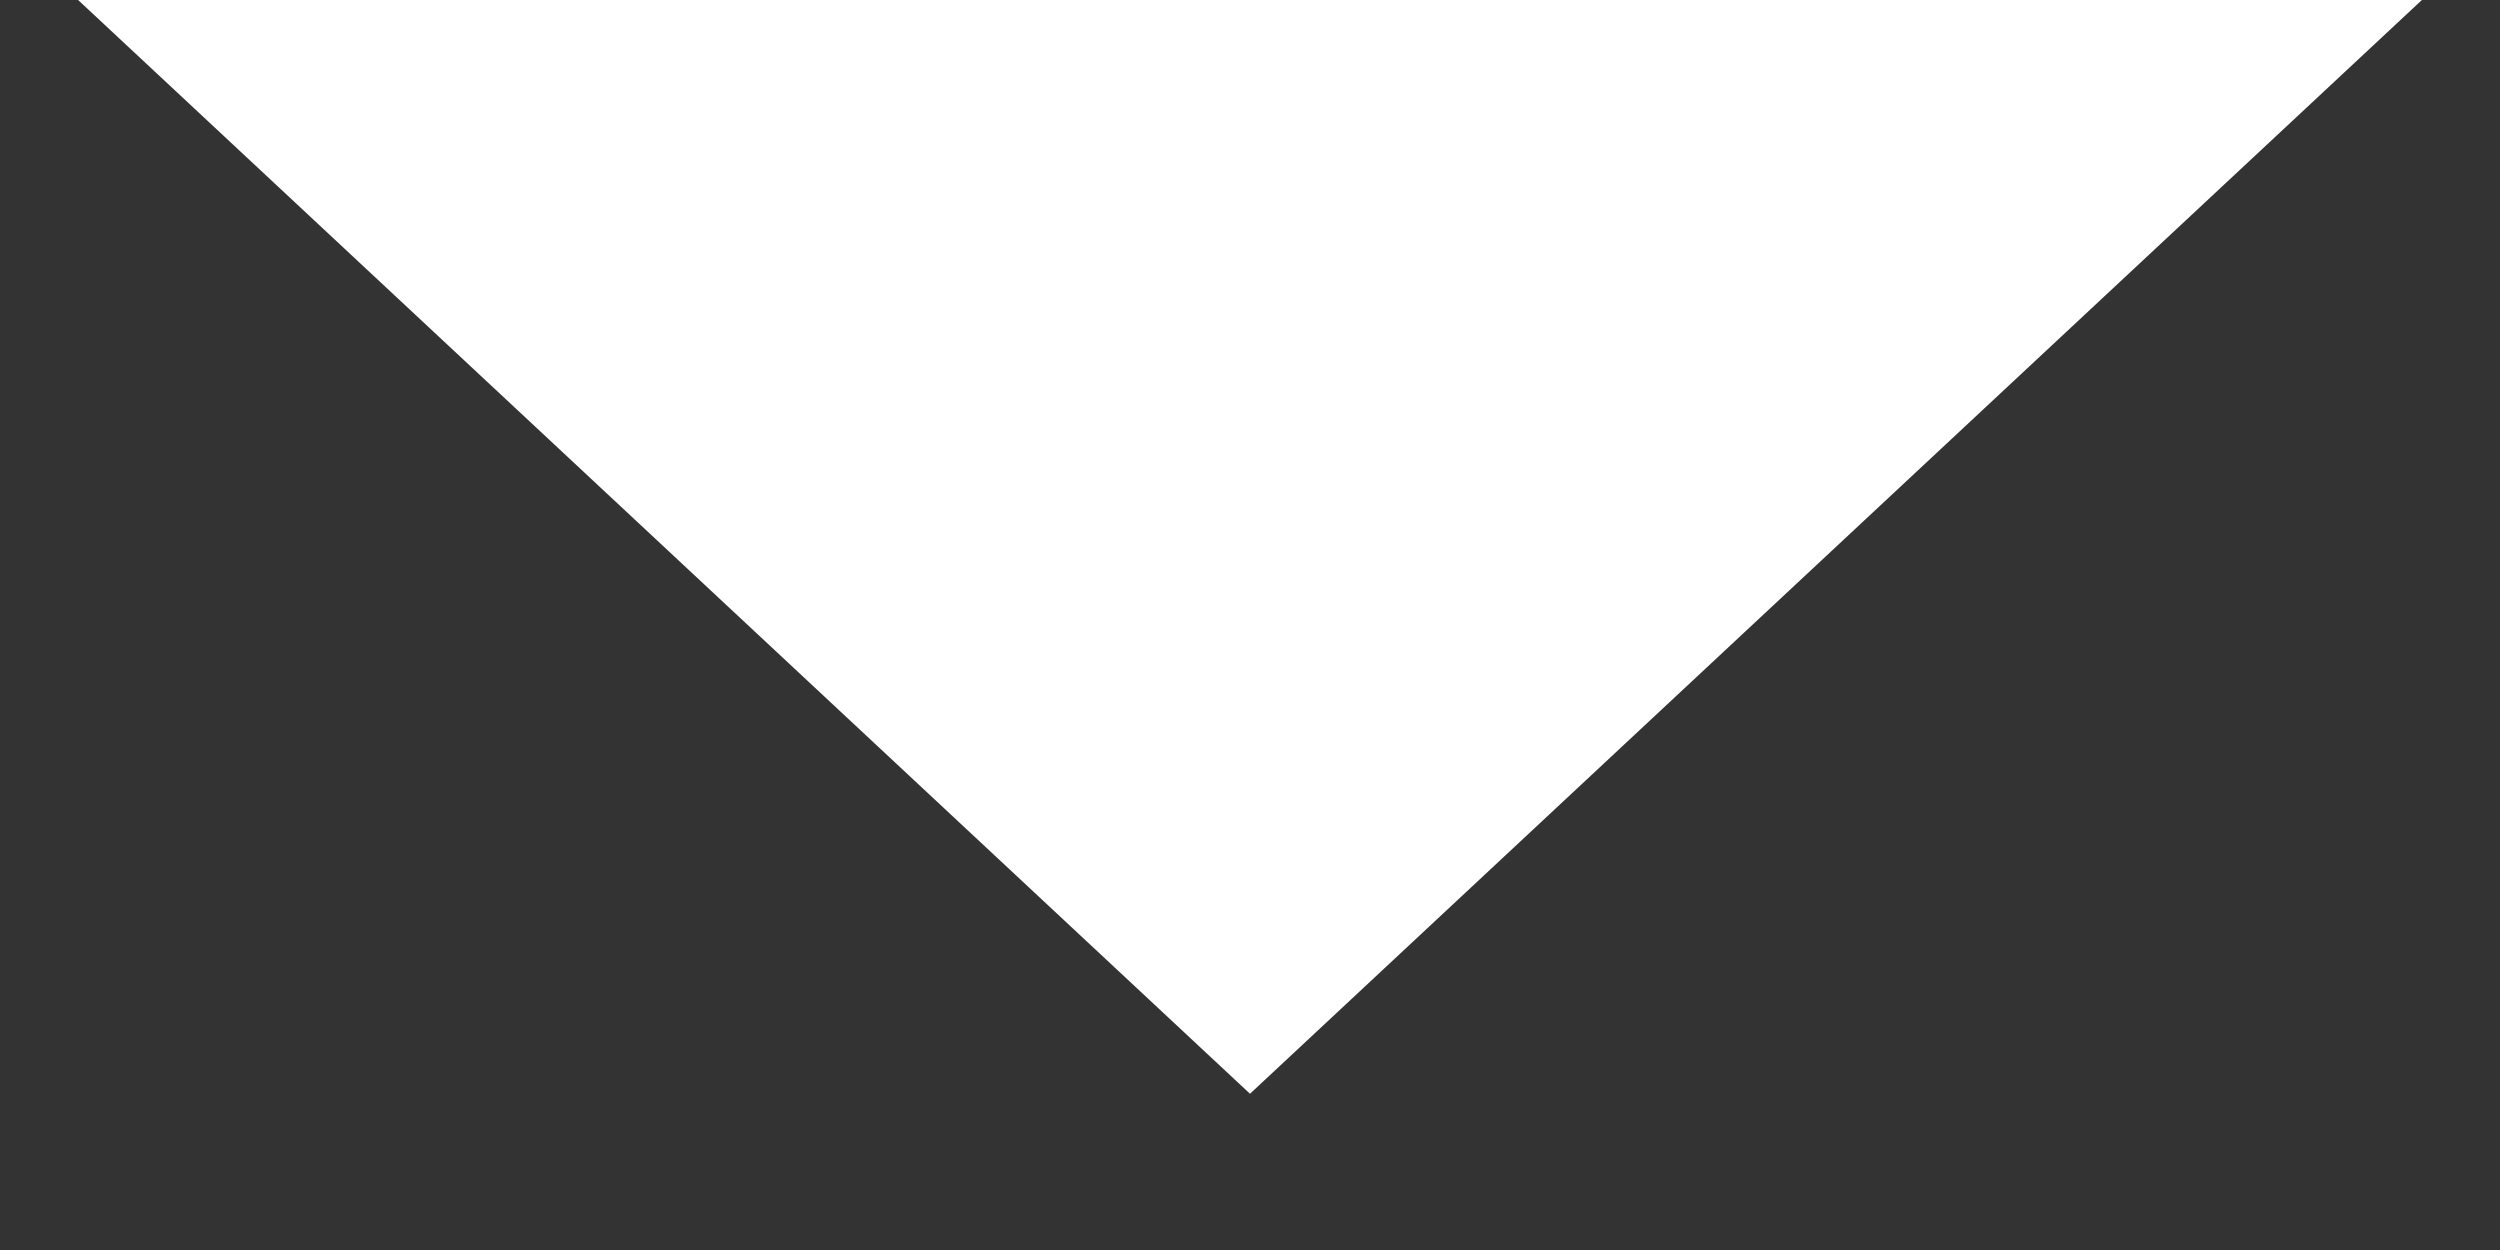 <?xml version="1.0" encoding="utf-8"?>
<svg xmlns="http://www.w3.org/2000/svg" fill="none" height="100%" overflow="visible" preserveAspectRatio="none" style="display: block;" viewBox="0 0 32 16" width="100%">
<rect x="0" y="0" width="32" height="16" fill="#333333" stroke="none"/>
<g id="Arrow">
<path d="M31 0H1L16 14L31 0Z" fill="white" id="Arrow_2"/>
</g>
</svg>